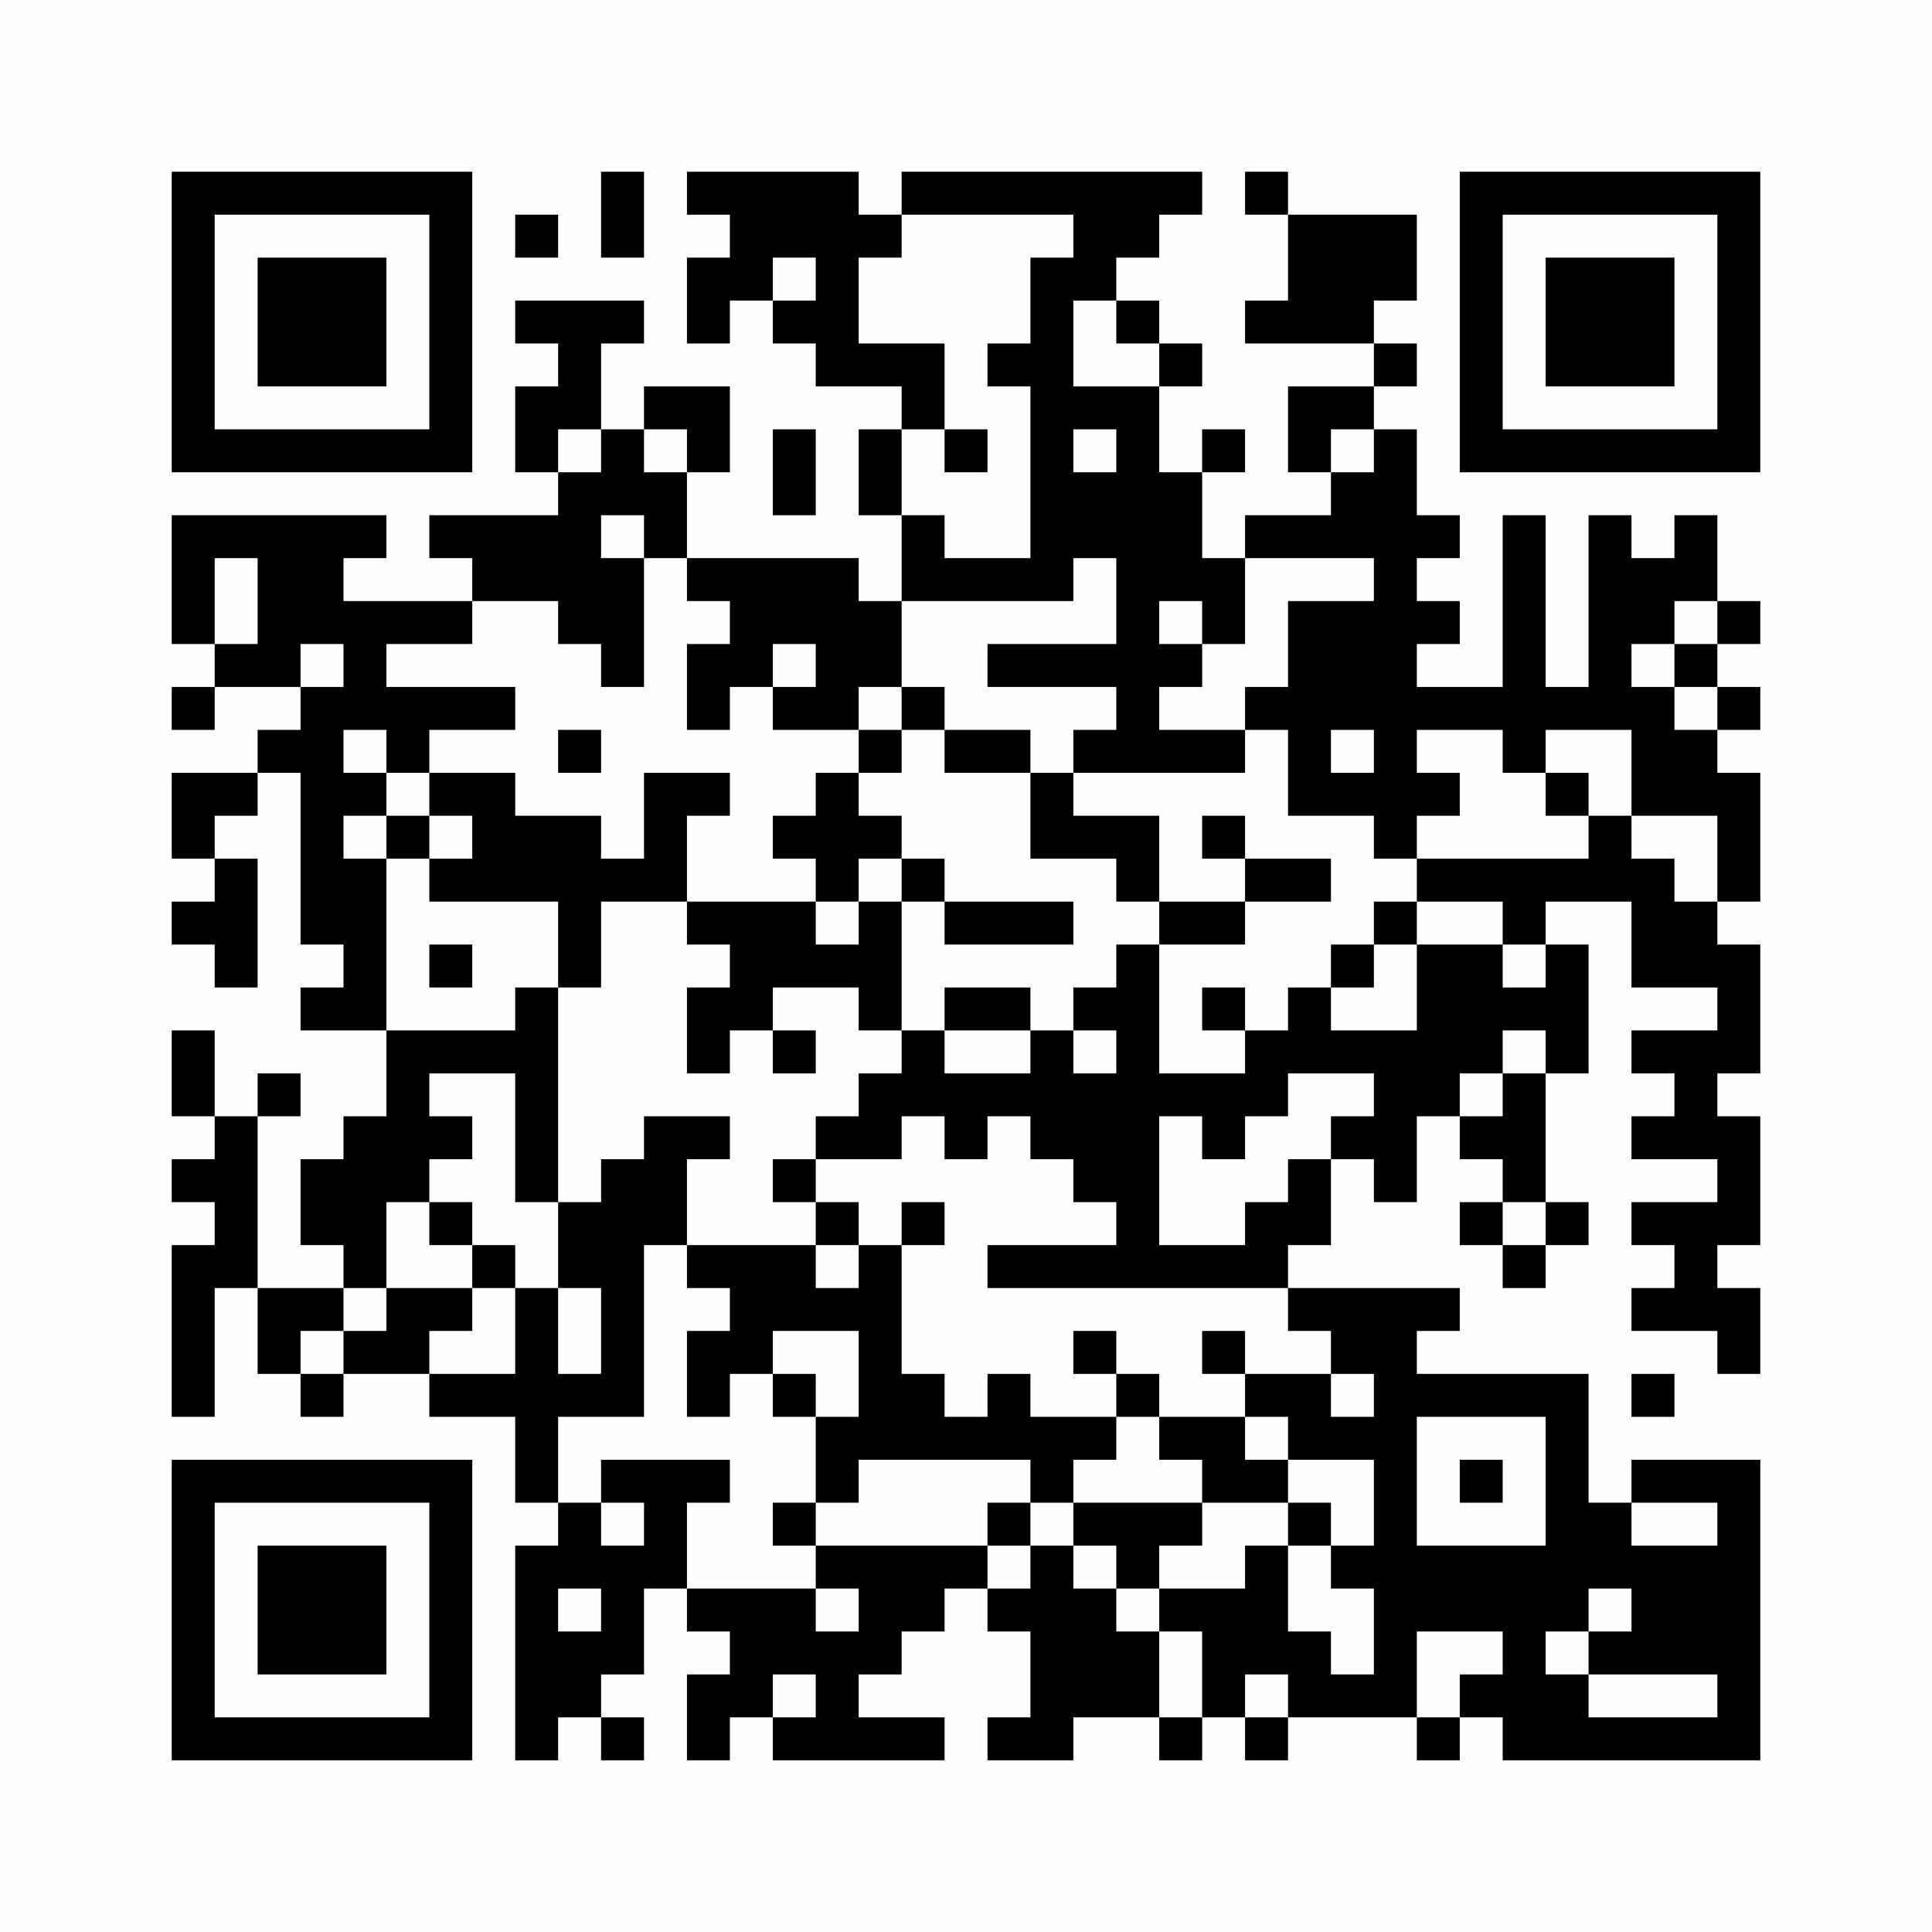 <?xml version="1.0" encoding="UTF-8"?>
<svg xmlns="http://www.w3.org/2000/svg" version="1.1" width="256" height="256" viewBox="0 0 256 256"><rect x="0" y="0" width="256" height="256" fill="#fefefe"/><g transform="scale(5.689)"><g transform="translate(4.000,4.000)"><path fill-rule="evenodd" d="M10 0L10 2L11 2L11 0ZM12 0L12 1L13 1L13 2L12 2L12 4L13 4L13 3L14 3L14 4L15 4L15 5L17 5L17 6L16 6L16 8L17 8L17 10L16 10L16 9L12 9L12 7L13 7L13 5L11 5L11 6L10 6L10 4L11 4L11 3L8 3L8 4L9 4L9 5L8 5L8 7L9 7L9 8L6 8L6 9L7 9L7 10L4 10L4 9L5 9L5 8L0 8L0 11L1 11L1 12L0 12L0 13L1 13L1 12L3 12L3 13L2 13L2 14L0 14L0 16L1 16L1 17L0 17L0 18L1 18L1 19L2 19L2 16L1 16L1 15L2 15L2 14L3 14L3 18L4 18L4 19L3 19L3 20L5 20L5 22L4 22L4 23L3 23L3 25L4 25L4 26L2 26L2 22L3 22L3 21L2 21L2 22L1 22L1 20L0 20L0 22L1 22L1 23L0 23L0 24L1 24L1 25L0 25L0 29L1 29L1 26L2 26L2 28L3 28L3 29L4 29L4 28L6 28L6 29L8 29L8 31L9 31L9 32L8 32L8 37L9 37L9 36L10 36L10 37L11 37L11 36L10 36L10 35L11 35L11 33L12 33L12 34L13 34L13 35L12 35L12 37L13 37L13 36L14 36L14 37L18 37L18 36L16 36L16 35L17 35L17 34L18 34L18 33L19 33L19 34L20 34L20 36L19 36L19 37L21 37L21 36L23 36L23 37L24 37L24 36L25 36L25 37L26 37L26 36L29 36L29 37L30 37L30 36L31 36L31 37L37 37L37 30L34 30L34 31L33 31L33 28L29 28L29 27L30 27L30 26L26 26L26 25L27 25L27 23L28 23L28 24L29 24L29 22L30 22L30 23L31 23L31 24L30 24L30 25L31 25L31 26L32 26L32 25L33 25L33 24L32 24L32 21L33 21L33 18L32 18L32 17L34 17L34 19L36 19L36 20L34 20L34 21L35 21L35 22L34 22L34 23L36 23L36 24L34 24L34 25L35 25L35 26L34 26L34 27L36 27L36 28L37 28L37 26L36 26L36 25L37 25L37 22L36 22L36 21L37 21L37 18L36 18L36 17L37 17L37 14L36 14L36 13L37 13L37 12L36 12L36 11L37 11L37 10L36 10L36 8L35 8L35 9L34 9L34 8L33 8L33 12L32 12L32 8L31 8L31 12L29 12L29 11L30 11L30 10L29 10L29 9L30 9L30 8L29 8L29 6L28 6L28 5L29 5L29 4L28 4L28 3L29 3L29 1L26 1L26 0L25 0L25 1L26 1L26 3L25 3L25 4L28 4L28 5L26 5L26 7L27 7L27 8L25 8L25 9L24 9L24 7L25 7L25 6L24 6L24 7L23 7L23 5L24 5L24 4L23 4L23 3L22 3L22 2L23 2L23 1L24 1L24 0L17 0L17 1L16 1L16 0ZM8 1L8 2L9 2L9 1ZM17 1L17 2L16 2L16 4L18 4L18 6L17 6L17 8L18 8L18 9L20 9L20 5L19 5L19 4L20 4L20 2L21 2L21 1ZM14 2L14 3L15 3L15 2ZM21 3L21 5L23 5L23 4L22 4L22 3ZM9 6L9 7L10 7L10 6ZM11 6L11 7L12 7L12 6ZM14 6L14 8L15 8L15 6ZM18 6L18 7L19 7L19 6ZM21 6L21 7L22 7L22 6ZM27 6L27 7L28 7L28 6ZM10 8L10 9L11 9L11 12L10 12L10 11L9 11L9 10L7 10L7 11L5 11L5 12L8 12L8 13L6 13L6 14L5 14L5 13L4 13L4 14L5 14L5 15L4 15L4 16L5 16L5 20L8 20L8 19L9 19L9 24L8 24L8 21L6 21L6 22L7 22L7 23L6 23L6 24L5 24L5 26L4 26L4 27L3 27L3 28L4 28L4 27L5 27L5 26L7 26L7 27L6 27L6 28L8 28L8 26L9 26L9 28L10 28L10 26L9 26L9 24L10 24L10 23L11 23L11 22L13 22L13 23L12 23L12 25L11 25L11 29L9 29L9 31L10 31L10 32L11 32L11 31L10 31L10 30L13 30L13 31L12 31L12 33L15 33L15 34L16 34L16 33L15 33L15 32L19 32L19 33L20 33L20 32L21 32L21 33L22 33L22 34L23 34L23 36L24 36L24 34L23 34L23 33L25 33L25 32L26 32L26 34L27 34L27 35L28 35L28 33L27 33L27 32L28 32L28 30L26 30L26 29L25 29L25 28L27 28L27 29L28 29L28 28L27 28L27 27L26 27L26 26L19 26L19 25L22 25L22 24L21 24L21 23L20 23L20 22L19 22L19 23L18 23L18 22L17 22L17 23L15 23L15 22L16 22L16 21L17 21L17 20L18 20L18 21L20 21L20 20L21 20L21 21L22 21L22 20L21 20L21 19L22 19L22 18L23 18L23 21L25 21L25 20L26 20L26 19L27 19L27 20L29 20L29 18L31 18L31 19L32 19L32 18L31 18L31 17L29 17L29 16L33 16L33 15L34 15L34 16L35 16L35 17L36 17L36 15L34 15L34 13L32 13L32 14L31 14L31 13L29 13L29 14L30 14L30 15L29 15L29 16L28 16L28 15L26 15L26 13L25 13L25 12L26 12L26 10L28 10L28 9L25 9L25 11L24 11L24 10L23 10L23 11L24 11L24 12L23 12L23 13L25 13L25 14L21 14L21 13L22 13L22 12L19 12L19 11L22 11L22 9L21 9L21 10L17 10L17 12L16 12L16 13L14 13L14 12L15 12L15 11L14 11L14 12L13 12L13 13L12 13L12 11L13 11L13 10L12 10L12 9L11 9L11 8ZM1 9L1 11L2 11L2 9ZM35 10L35 11L34 11L34 12L35 12L35 13L36 13L36 12L35 12L35 11L36 11L36 10ZM3 11L3 12L4 12L4 11ZM17 12L17 13L16 13L16 14L15 14L15 15L14 15L14 16L15 16L15 17L12 17L12 15L13 15L13 14L11 14L11 16L10 16L10 15L8 15L8 14L6 14L6 15L5 15L5 16L6 16L6 17L9 17L9 19L10 19L10 17L12 17L12 18L13 18L13 19L12 19L12 21L13 21L13 20L14 20L14 21L15 21L15 20L14 20L14 19L16 19L16 20L17 20L17 17L18 17L18 18L21 18L21 17L18 17L18 16L17 16L17 15L16 15L16 14L17 14L17 13L18 13L18 14L20 14L20 16L22 16L22 17L23 17L23 18L25 18L25 17L27 17L27 16L25 16L25 15L24 15L24 16L25 16L25 17L23 17L23 15L21 15L21 14L20 14L20 13L18 13L18 12ZM9 13L9 14L10 14L10 13ZM27 13L27 14L28 14L28 13ZM32 14L32 15L33 15L33 14ZM6 15L6 16L7 16L7 15ZM16 16L16 17L15 17L15 18L16 18L16 17L17 17L17 16ZM28 17L28 18L27 18L27 19L28 19L28 18L29 18L29 17ZM6 18L6 19L7 19L7 18ZM18 19L18 20L20 20L20 19ZM24 19L24 20L25 20L25 19ZM31 20L31 21L30 21L30 22L31 22L31 21L32 21L32 20ZM26 21L26 22L25 22L25 23L24 23L24 22L23 22L23 25L25 25L25 24L26 24L26 23L27 23L27 22L28 22L28 21ZM14 23L14 24L15 24L15 25L12 25L12 26L13 26L13 27L12 27L12 29L13 29L13 28L14 28L14 29L15 29L15 31L14 31L14 32L15 32L15 31L16 31L16 30L20 30L20 31L19 31L19 32L20 32L20 31L21 31L21 32L22 32L22 33L23 33L23 32L24 32L24 31L26 31L26 32L27 32L27 31L26 31L26 30L25 30L25 29L23 29L23 28L22 28L22 27L21 27L21 28L22 28L22 29L20 29L20 28L19 28L19 29L18 29L18 28L17 28L17 25L18 25L18 24L17 24L17 25L16 25L16 24L15 24L15 23ZM6 24L6 25L7 25L7 26L8 26L8 25L7 25L7 24ZM31 24L31 25L32 25L32 24ZM15 25L15 26L16 26L16 25ZM14 27L14 28L15 28L15 29L16 29L16 27ZM24 27L24 28L25 28L25 27ZM34 28L34 29L35 29L35 28ZM22 29L22 30L21 30L21 31L24 31L24 30L23 30L23 29ZM29 29L29 32L32 32L32 29ZM30 30L30 31L31 31L31 30ZM34 31L34 32L36 32L36 31ZM9 33L9 34L10 34L10 33ZM33 33L33 34L32 34L32 35L33 35L33 36L36 36L36 35L33 35L33 34L34 34L34 33ZM29 34L29 36L30 36L30 35L31 35L31 34ZM14 35L14 36L15 36L15 35ZM25 35L25 36L26 36L26 35ZM0 0L0 7L7 7L7 0ZM1 1L1 6L6 6L6 1ZM2 2L2 5L5 5L5 2ZM37 0L30 0L30 7L37 7ZM36 1L31 1L31 6L36 6ZM35 2L32 2L32 5L35 5ZM0 37L7 37L7 30L0 30ZM1 36L6 36L6 31L1 31ZM2 35L5 35L5 32L2 32Z" fill="#000000"/></g></g></svg>
